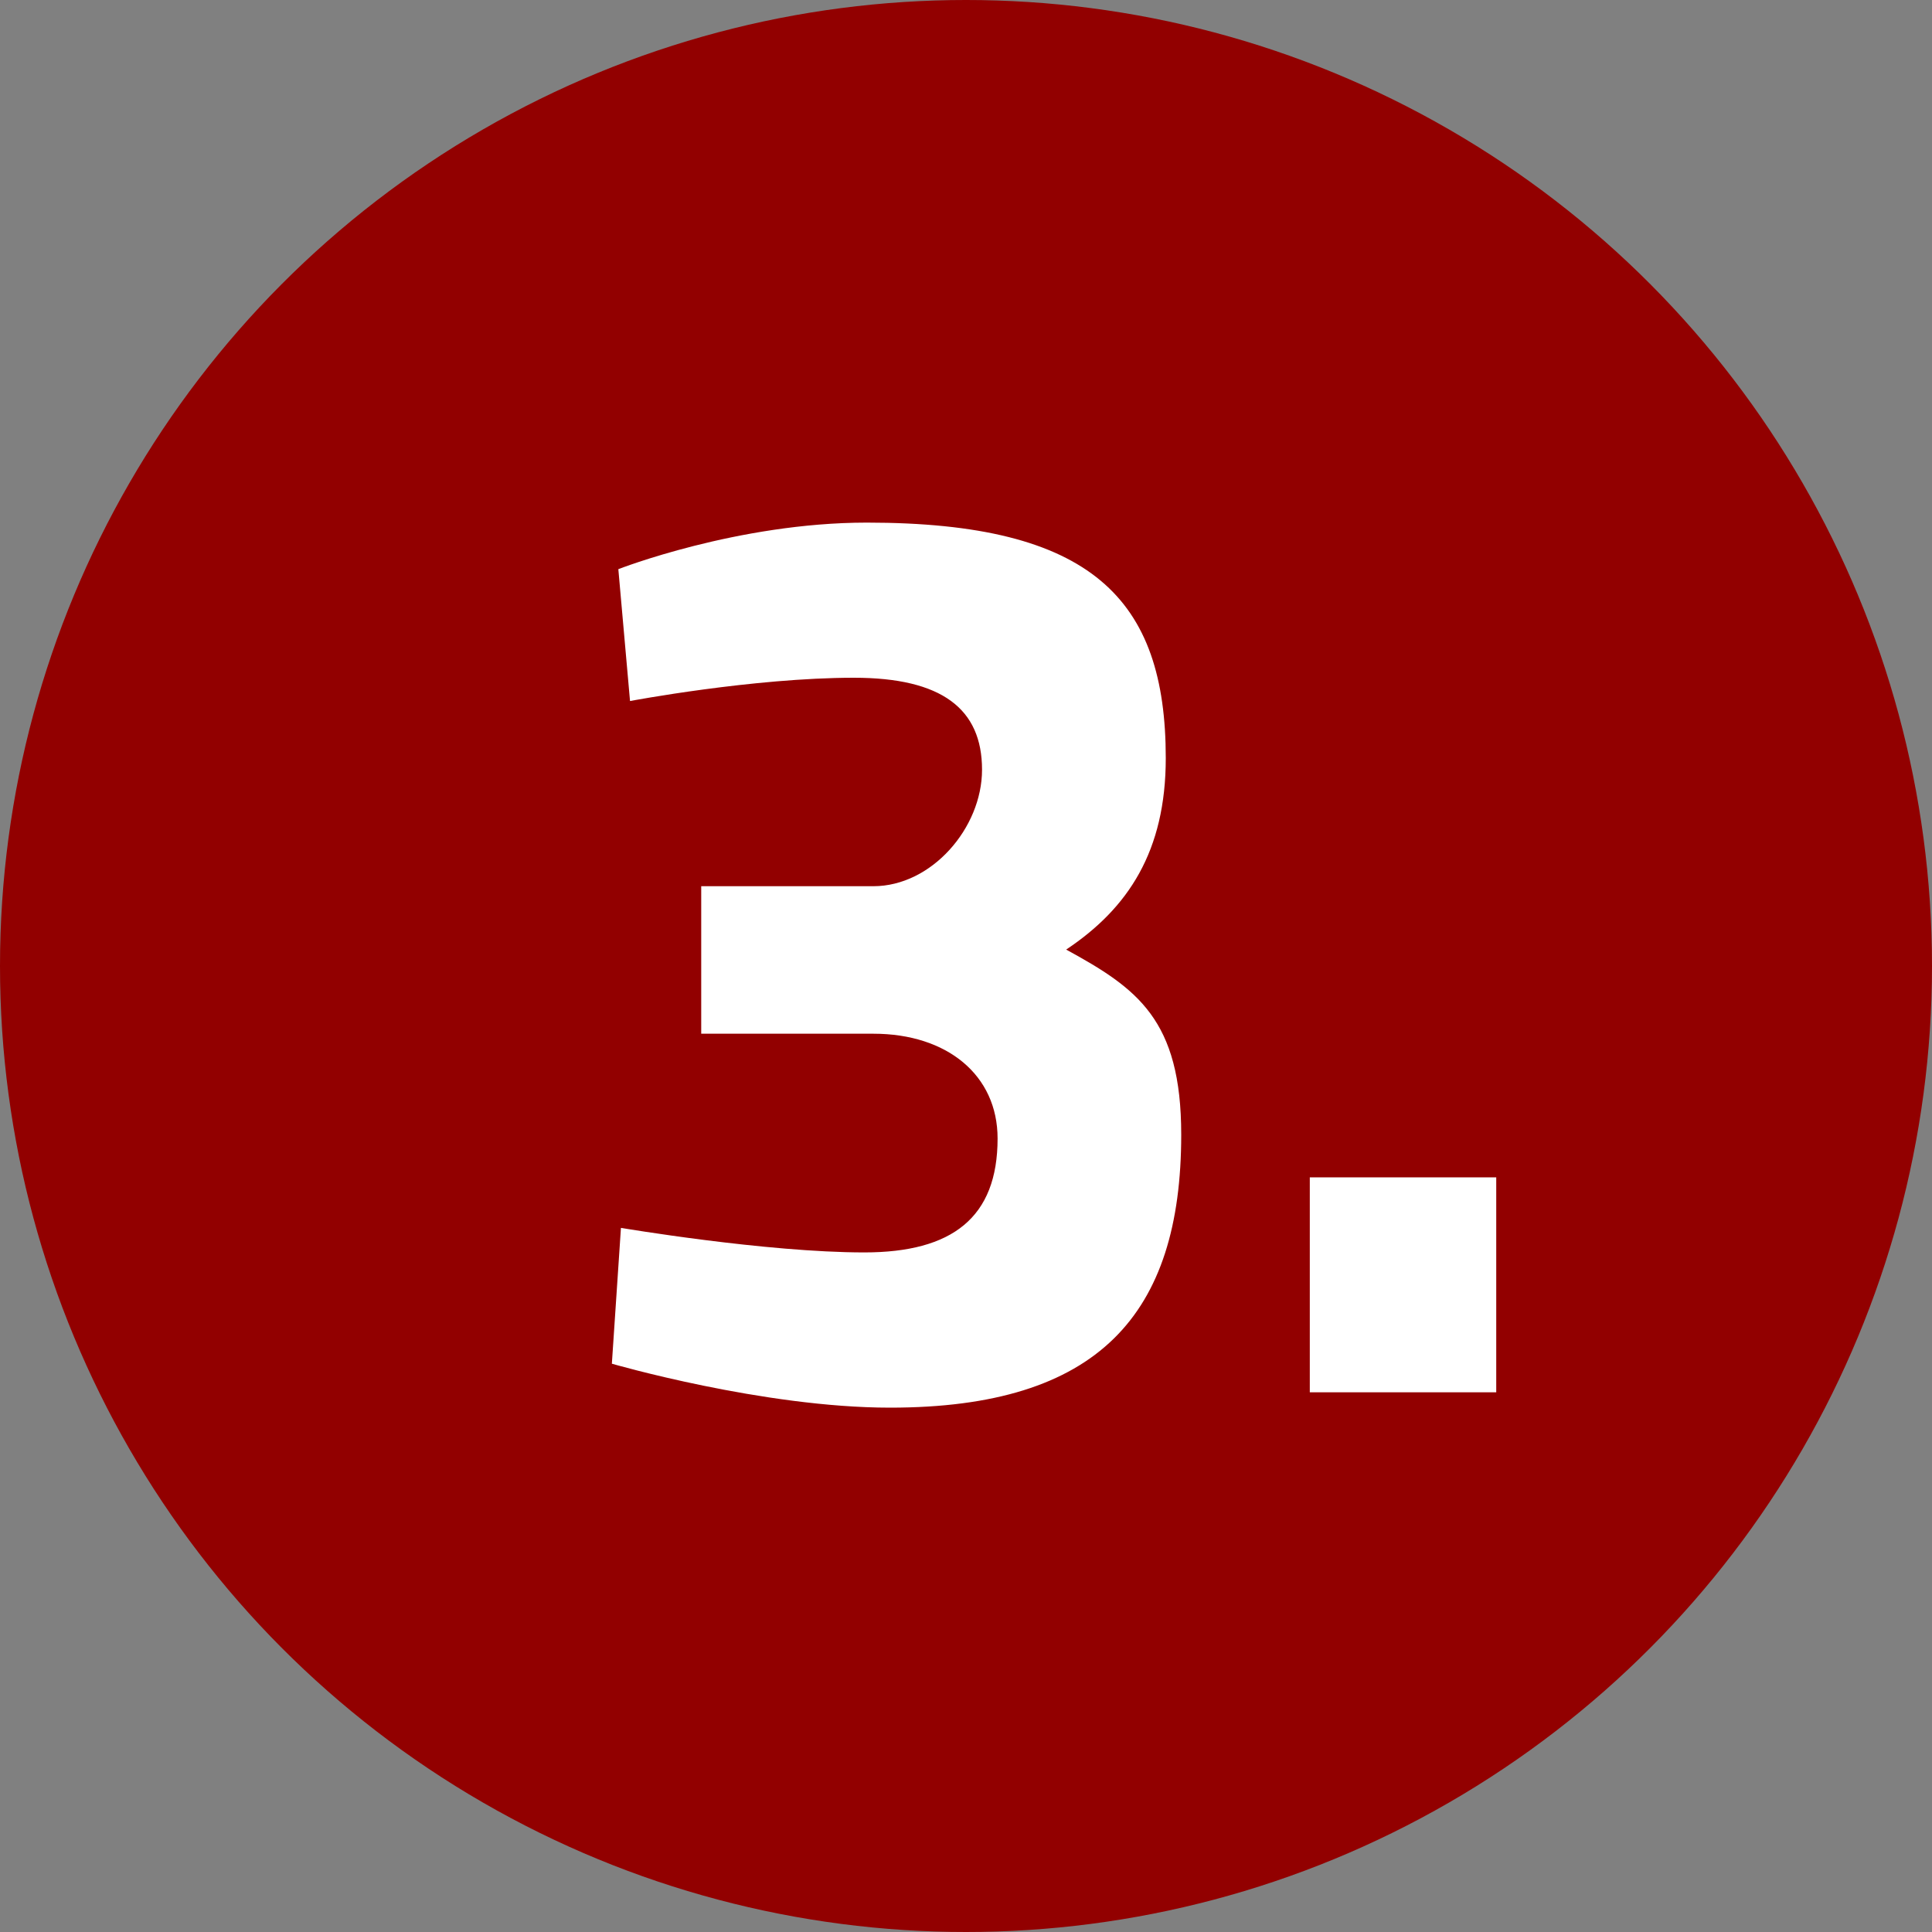 <?xml version="1.0" encoding="UTF-8"?> <!-- Generator: Adobe Illustrator 16.0.4, SVG Export Plug-In . SVG Version: 6.00 Build 0) --> <svg xmlns="http://www.w3.org/2000/svg" xmlns:xlink="http://www.w3.org/1999/xlink" version="1.1" id="Ebene_1" x="0px" y="0px" width="20px" height="20px" viewBox="0 0 20 20" xml:space="preserve"><rect x="0" y="0" width="20" height="20" fill="#808080" stroke="none"/> <title>3</title> <g id="Ebene_2"> <g id="Ebene_2-2"> <circle fill="#920000" cx="10" cy="10" r="10"></circle> </g> <g id="Ebene_1-2"> <g> <path fill="#FFFFFF" d="M6.401,5.892c0,0,1.232-0.482,2.572-0.482c2.331,0,3.095,0.791,3.095,2.438 c0,0.964-0.389,1.554-1.031,1.982c0.736,0.402,1.191,0.724,1.191,1.916c0,1.862-0.857,2.826-3.014,2.826 c-1.313,0-2.88-0.455-2.88-0.455l0.094-1.406c0,0,1.5,0.254,2.519,0.254c0.911,0,1.38-0.361,1.38-1.179 c0-0.656-0.522-1.085-1.286-1.085H7.259V9.174h1.782c0.603,0,1.125-0.603,1.125-1.206c0-0.63-0.416-0.952-1.326-0.952 c-1.045,0-2.318,0.241-2.318,0.241L6.401,5.892z"></path> </g> <g> <path fill="#FFFFFF" d="M13.559,12.188h1.93v2.225h-1.93V12.188z"></path> </g> </g> </g> </svg> 
